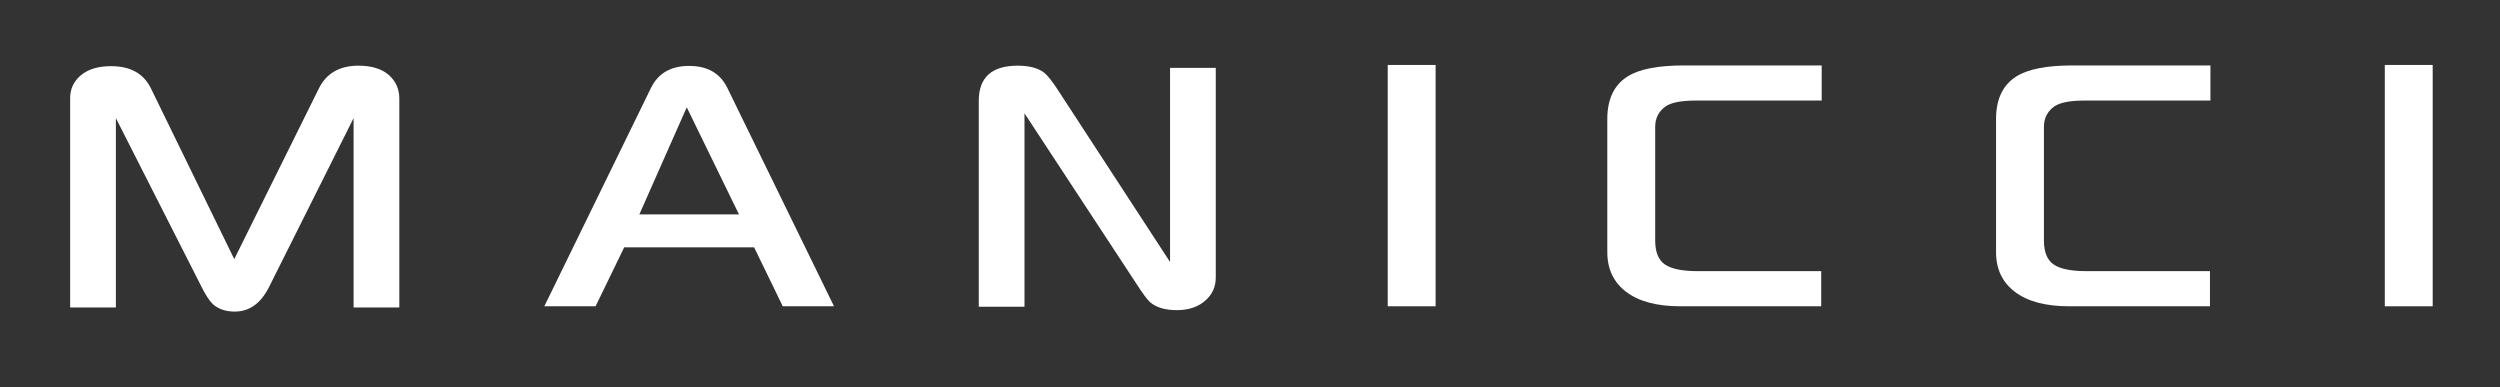 <?xml version="1.0" encoding="utf-8"?>
<!-- Generator: Adobe Illustrator 26.0.2, SVG Export Plug-In . SVG Version: 6.00 Build 0)  -->
<svg version="1.1" id="Layer_1" xmlns="http://www.w3.org/2000/svg" xmlns:xlink="http://www.w3.org/1999/xlink" x="0px" y="0px"
	 viewBox="0 0 612 94.783" style="enable-background:new 0 0 612 94.783;" xml:space="preserve">
<rect x="0" y="0" width="612" height="94.783" fill="#333333" stroke="none"/>
<style type="text/css">
	.st0{fill:#FFFFFF;}
</style>
<g>
	<path class="st0" d="M97.751,75.272H86.56V28.917L65.886,70.207c-2.003,4.043-4.811,6.067-8.423,6.067
		c-2.16,0-3.927-0.589-5.301-1.767c-0.825-0.786-1.708-2.1-2.651-3.946L28.366,28.917v46.355H17.175V23.97
		c0-2.238,0.884-4.095,2.651-5.564c1.767-1.476,4.22-2.211,7.363-2.211c4.75,0,8.01,1.826,9.778,5.478l20.38,41.761l20.733-41.819
		c1.845-3.69,5.065-5.537,9.66-5.537c3.219,0,5.693,0.755,7.421,2.266c1.727,1.514,2.592,3.447,2.592,5.803V75.272z"/>
	<path class="st0" d="M204.166,74.978H191.62l-7.009-14.431h-31.806l-7.009,14.431h-12.546l26.152-53.541
		c1.767-3.534,4.868-5.301,9.306-5.301c4.437,0,7.539,1.767,9.306,5.301L204.166,74.978z M180.9,52.478l-12.781-26.211
		l-11.603,26.211H180.9z"/>
	<path class="st0" d="M297.618,67.91c0,2.238-0.804,4.085-2.411,5.537c-1.767,1.649-4.144,2.474-7.13,2.474
		c-2.786,0-4.948-0.627-6.479-1.885c-0.665-0.551-1.843-2.141-3.534-4.771l-27.269-41.525v47.356h-11.191V24.677
		c0-5.734,3.181-8.6,9.542-8.6c2.905,0,5.104,0.61,6.597,1.826c0.825,0.669,2.041,2.259,3.652,4.771l27.034,41.466V16.607h11.191
		V67.91z"/>
	<path class="st0" d="M351.436,74.978h-11.721V15.9h11.721V74.978z"/>
	<path class="st0" d="M445.951,24.618h-30.864c-3.378,0-5.793,0.45-7.245,1.355c-1.767,1.216-2.651,2.907-2.651,5.065v27.86
		c0,2.789,0.786,4.733,2.356,5.831c1.57,1.098,4.279,1.649,8.128,1.649h30.157v8.599h-34.516c-5.693,0-10.093-1.168-13.194-3.506
		c-3.101-2.335-4.653-5.585-4.653-9.746V29.153c0-4.868,1.649-8.343,4.948-10.425c2.827-1.805,7.442-2.709,13.842-2.709h33.691
		V24.618z"/>
	<path class="st0" d="M541.114,24.618H510.25c-3.378,0-5.793,0.45-7.245,1.355c-1.767,1.216-2.651,2.907-2.651,5.065v27.86
		c0,2.789,0.786,4.733,2.356,5.831c1.57,1.098,4.279,1.649,8.128,1.649h30.157v8.599H506.48c-5.693,0-10.093-1.168-13.194-3.506
		c-3.101-2.335-4.653-5.585-4.653-9.746V29.153c0-4.868,1.649-8.343,4.948-10.425c2.827-1.805,7.442-2.709,13.842-2.709h33.691
		V24.618z"/>
	<path class="st0" d="M595.521,74.978H583.8V15.9h11.721V74.978z"/>
</g>
</svg>
